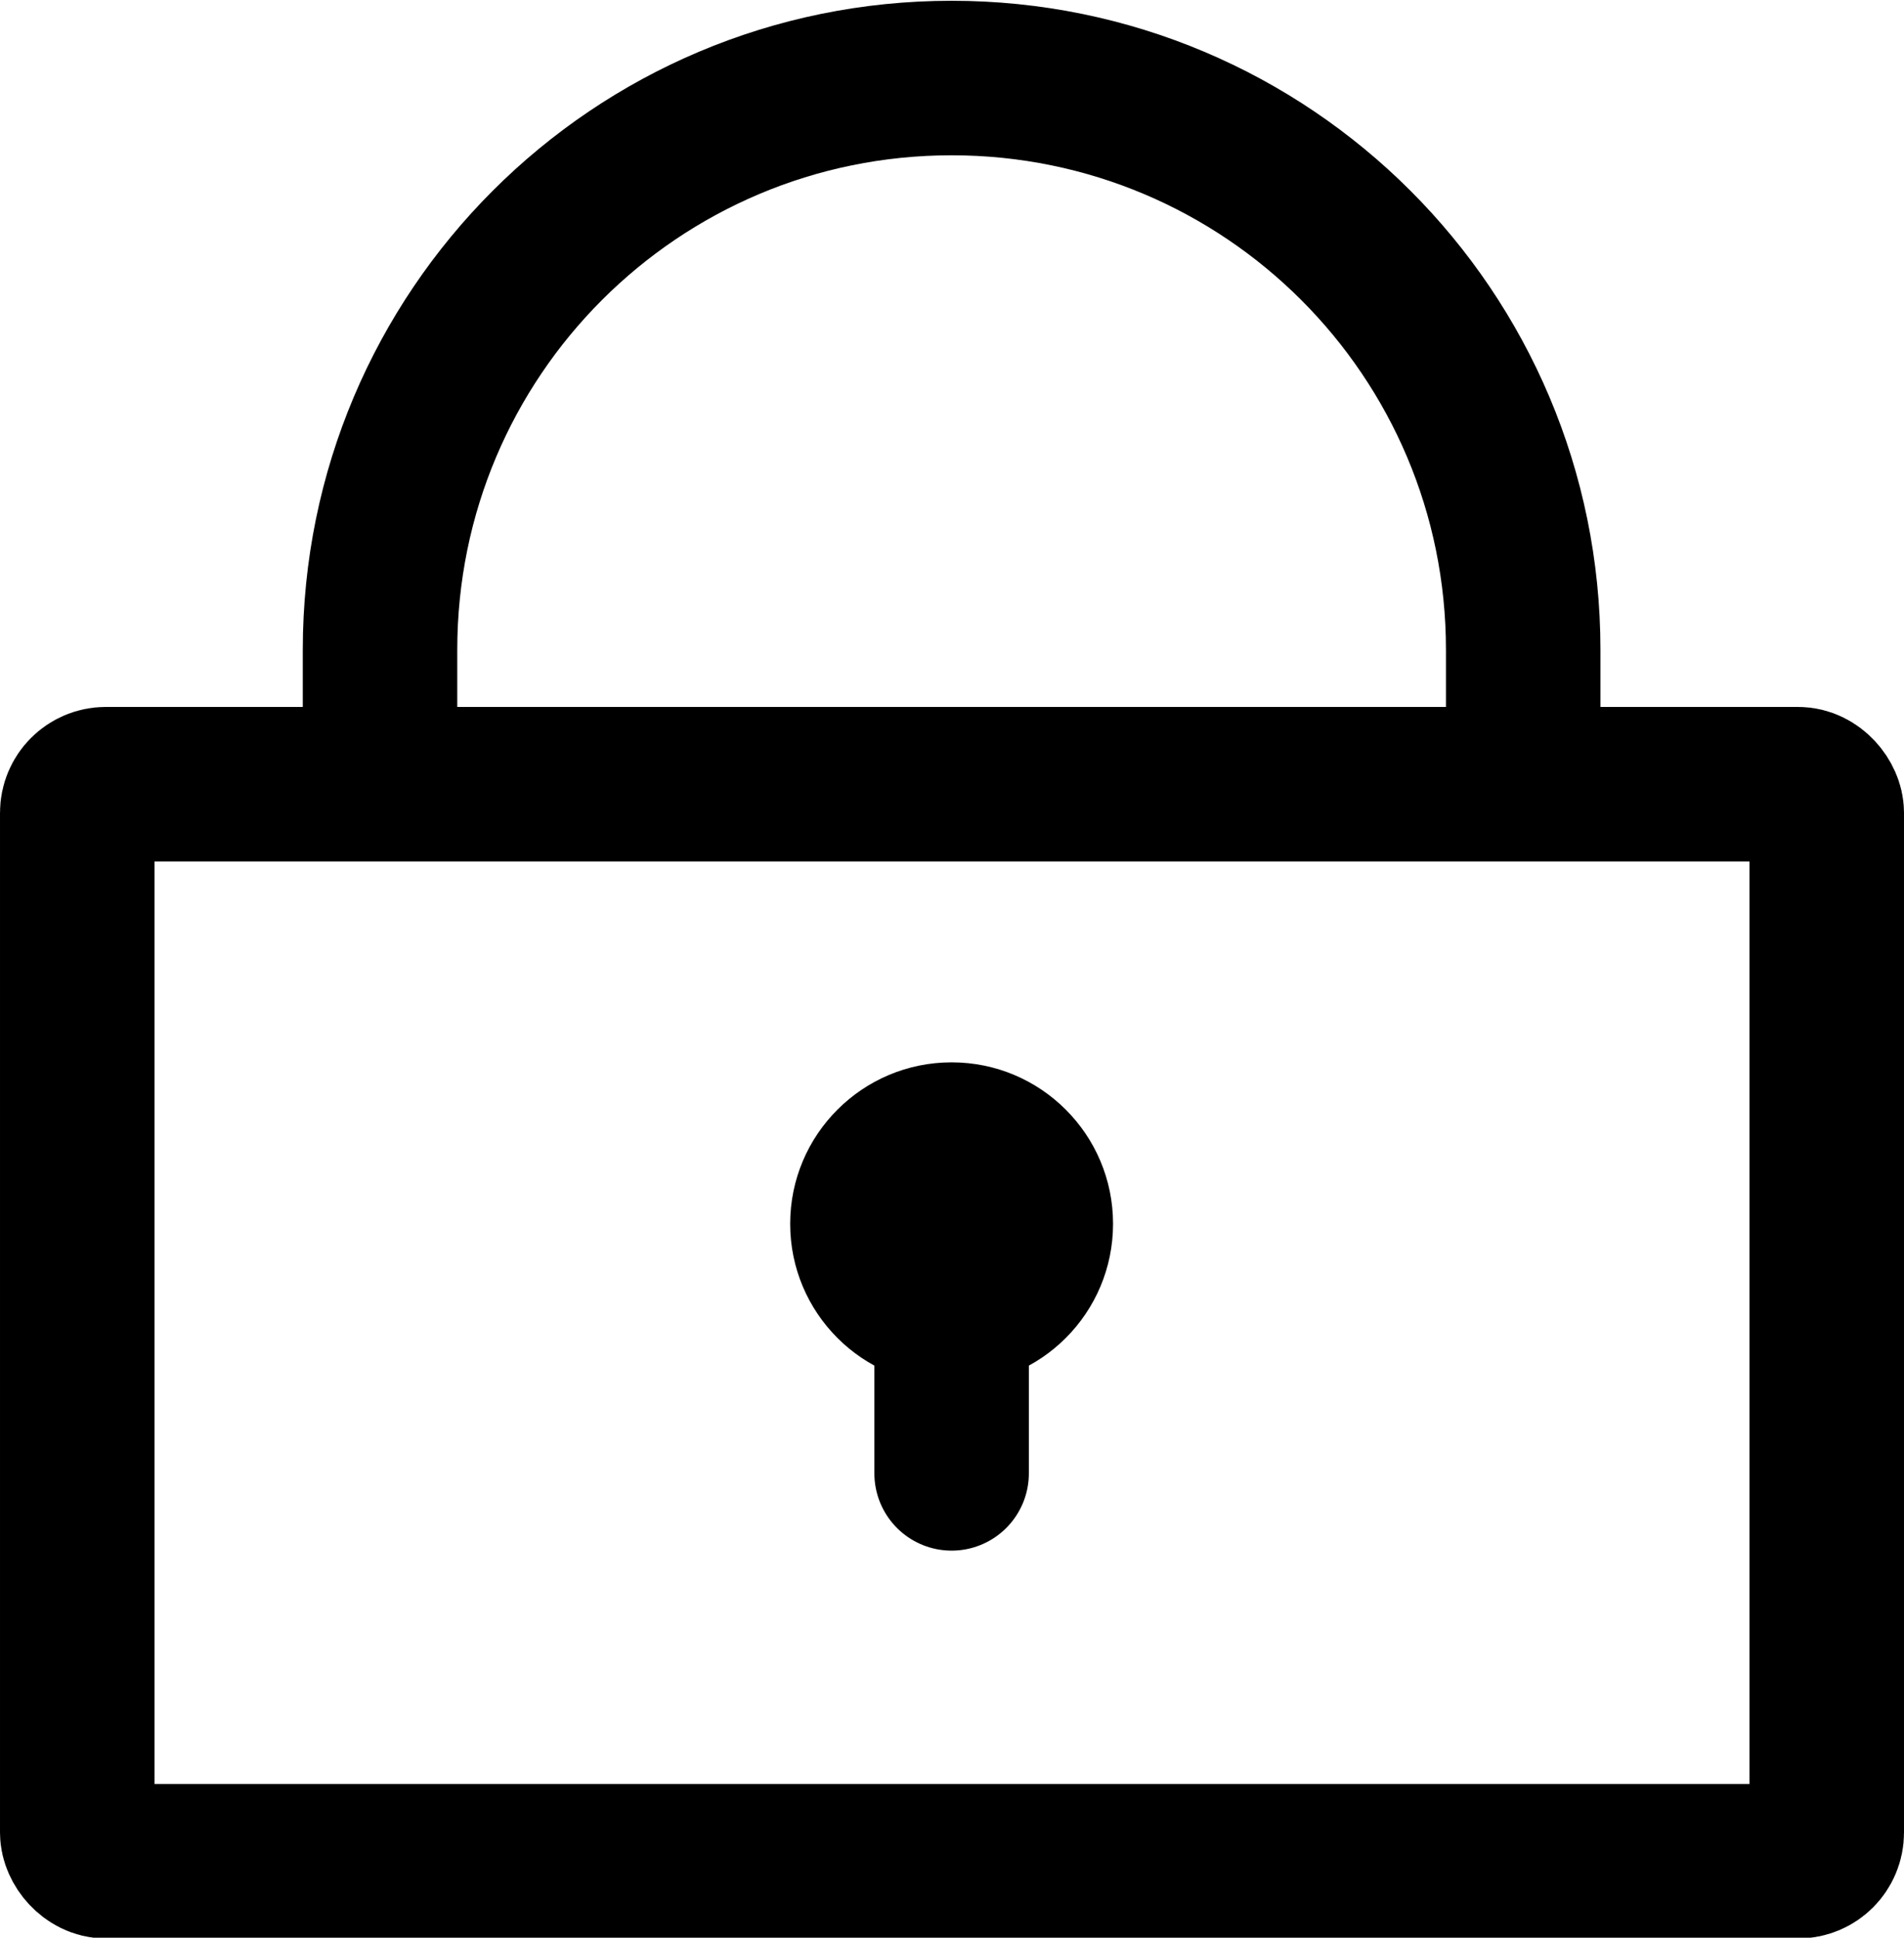 <ns0:svg xmlns:ns0="http://www.w3.org/2000/svg" fill="currentColor" data-name="レイヤー 1" viewBox="0 0 24.65 25.08"><ns0:path fill="none" stroke="#000" stroke-miterlimit="10" stroke-width="2" d="M4.92,10.15v-1.74c0-4.09,3.31-7.4,7.4-7.4s7.4,3.31,7.4,7.4v2.61"/><ns0:rect width="22.65" height="13.94" x="1" y="10.15" fill="none" stroke="#000" stroke-miterlimit="10" stroke-width="2" rx=".37" ry=".37"/><ns0:circle cx="12.32" cy="15.84" r="2.09" fill="currentColor"/><ns0:line x1="12.32" x2="12.32" y1="16.03" y2="19.07" fill="none" stroke="#000" stroke-linecap="round" stroke-miterlimit="10" stroke-width="2"/></ns0:svg>